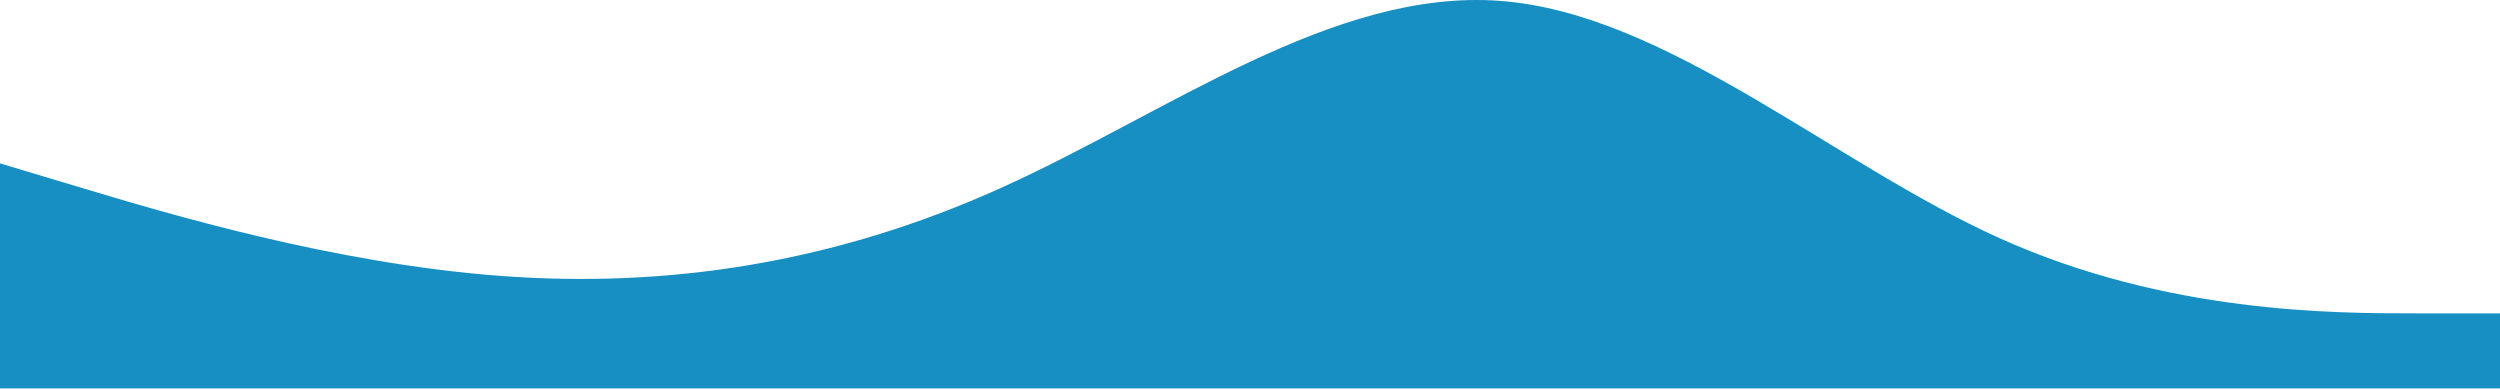 <?xml version="1.0" encoding="UTF-8"?> <svg xmlns="http://www.w3.org/2000/svg" width="1200" height="187" viewBox="0 0 1200 187" fill="none"> <path fill-rule="evenodd" clip-rule="evenodd" d="M0 78.418L40 90.418C80 102.418 160 126.418 240 132.418C320 138.418 400 126.418 480 90.418C560 54.418 640 -5.582 720 0.418C800 6.418 880 78.418 960 114.418C1040 150.418 1120 150.418 1160 150.418H1200V186.418H1160C1120 186.418 1040 186.418 960 186.418C880 186.418 800 186.418 720 186.418C640 186.418 560 186.418 480 186.418C400 186.418 320 186.418 240 186.418C160 186.418 80 186.418 40 186.418H0V78.418Z" fill="#178FC2"></path> </svg> 